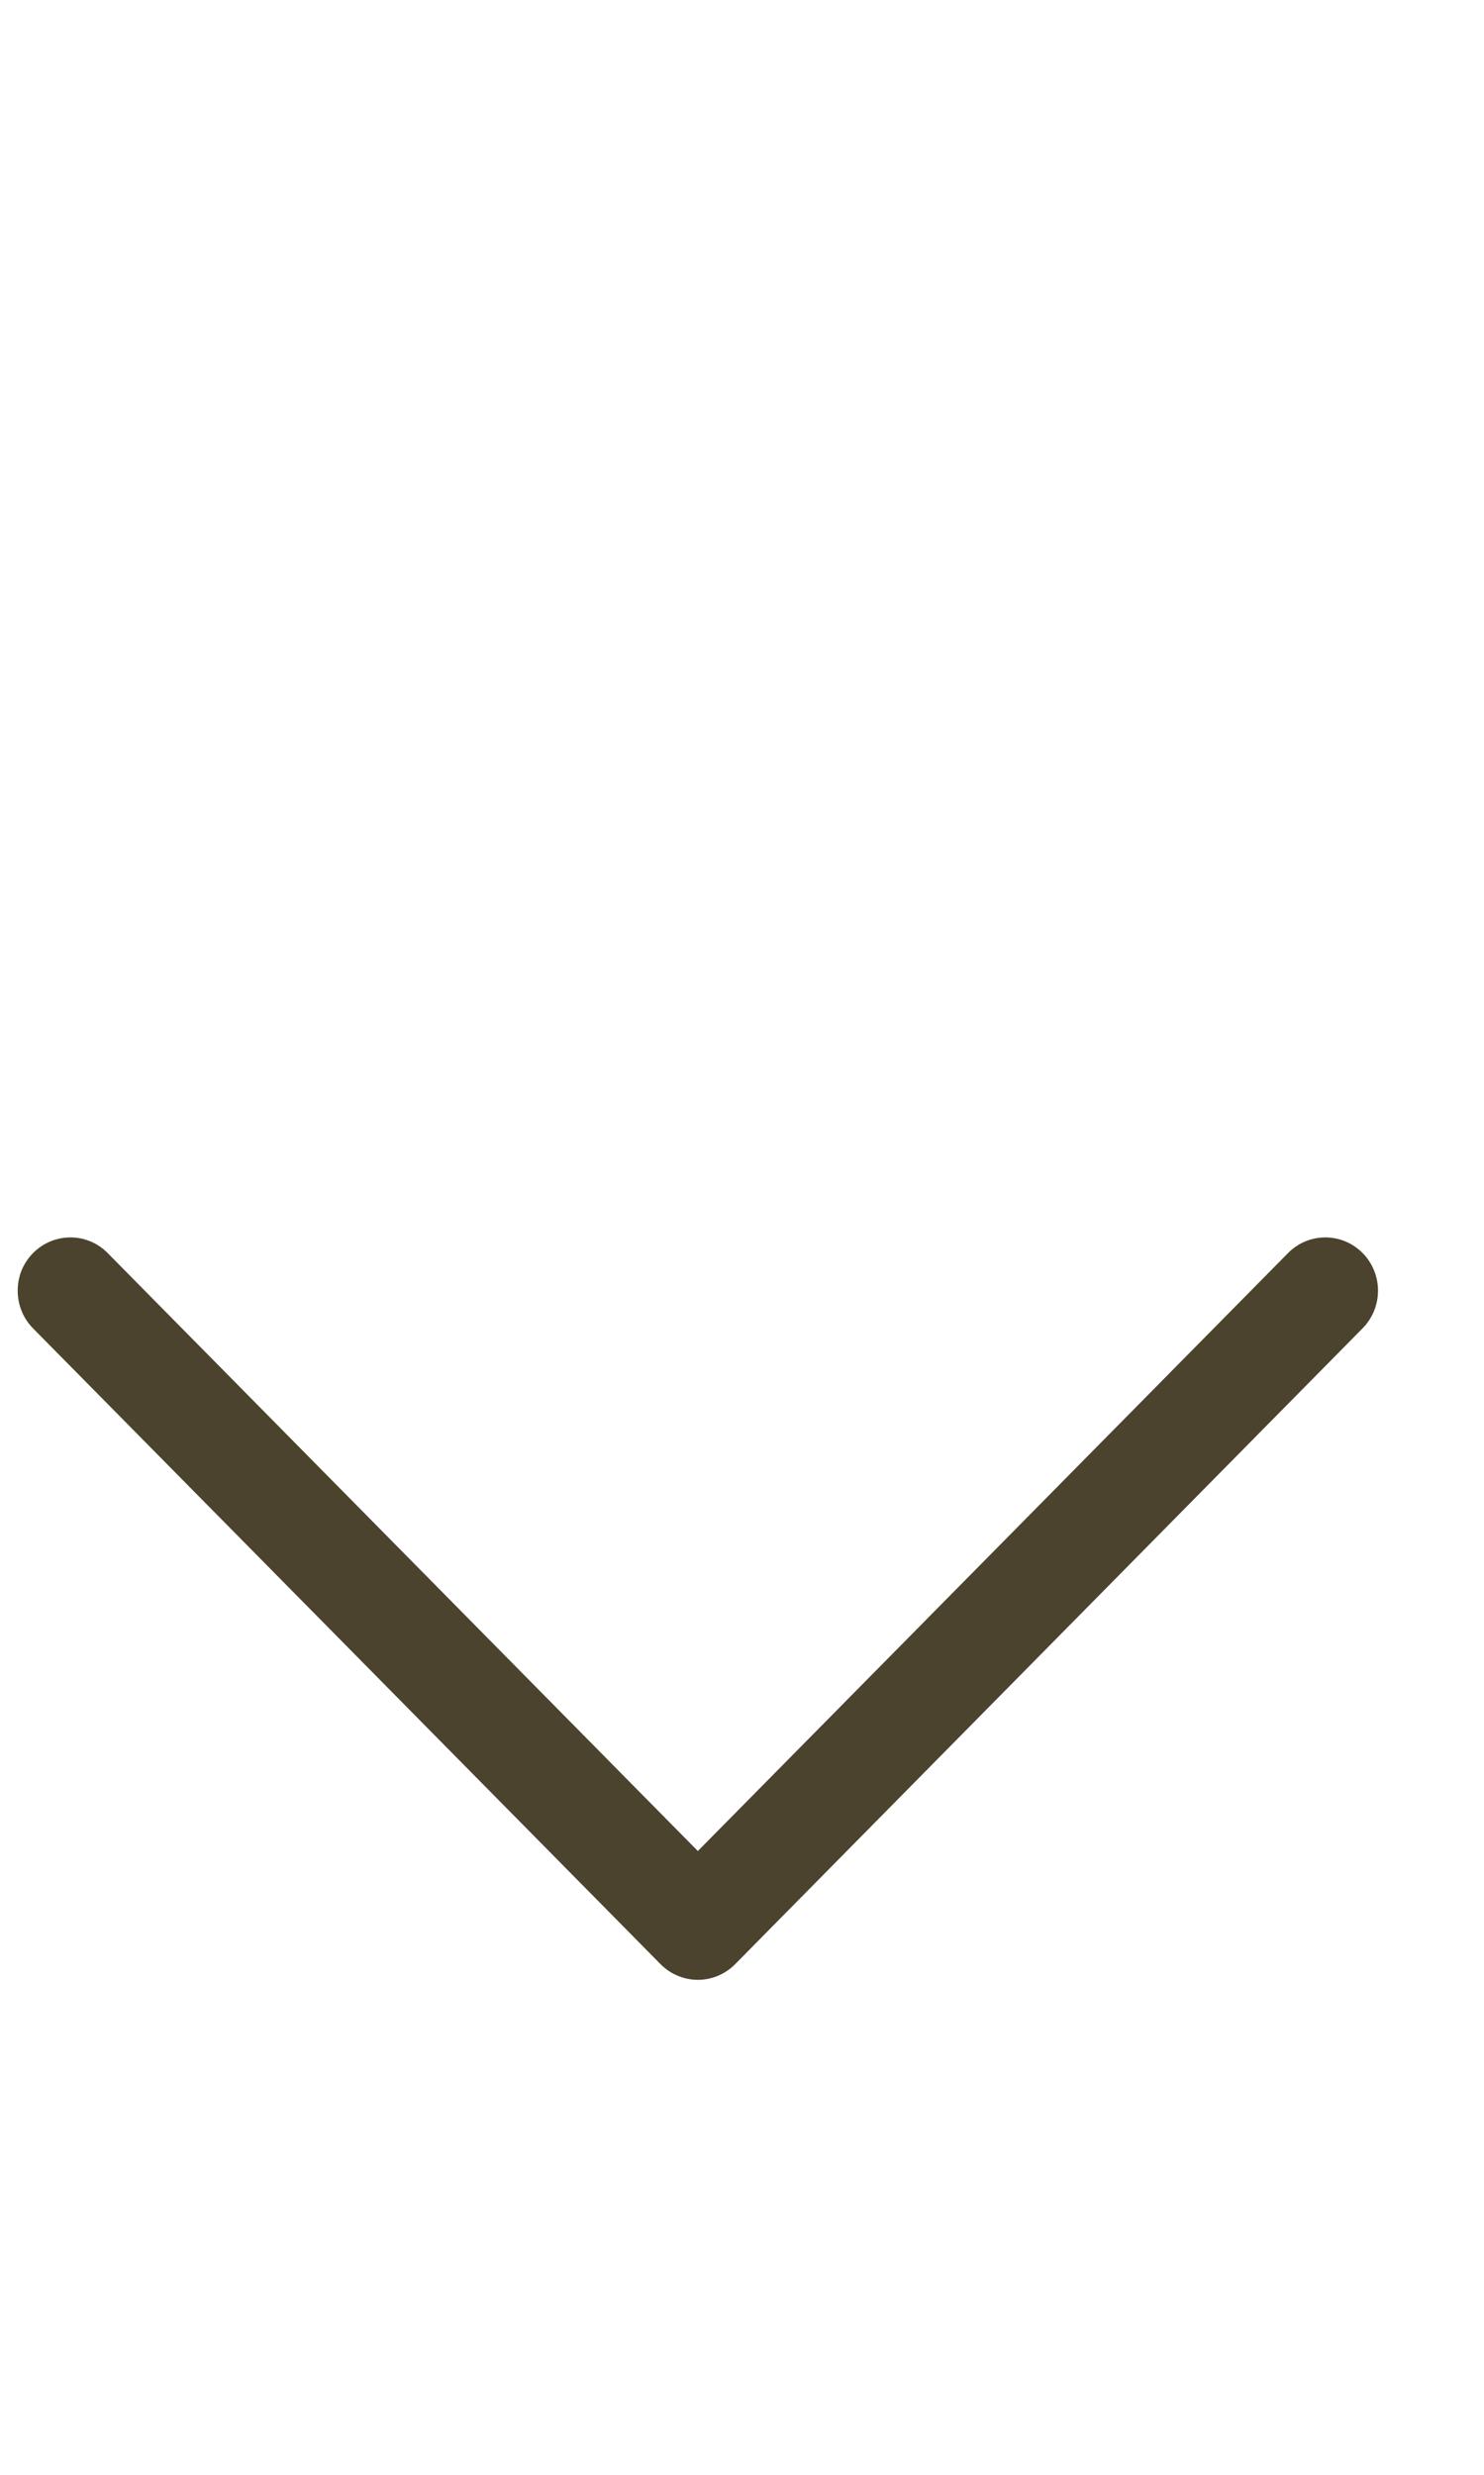 <?xml version="1.0" encoding="UTF-8"?> <svg xmlns="http://www.w3.org/2000/svg" width="12" height="20" viewBox="0 0 12 20" fill="none"> <g clip-path="url(#clip0_716_1292)"> <path d="M5.945 15.873L11.018 10.735C11.185 10.566 11.184 10.294 11.018 10.126C10.851 9.958 10.581 9.958 10.415 10.127L5.643 14.959L0.871 10.127C0.705 9.958 0.435 9.958 0.268 10.126C0.228 10.166 0.197 10.213 0.175 10.265C0.154 10.318 0.143 10.374 0.143 10.431C0.143 10.487 0.154 10.543 0.175 10.595C0.196 10.648 0.228 10.695 0.267 10.735L5.341 15.873C5.421 15.954 5.53 16 5.643 16C5.756 16 5.865 15.954 5.945 15.873Z" fill="#4B432D"></path> </g> <defs> <clipPath id="clip0_716_1292"> <rect width="19" height="11" fill="white" transform="matrix(0 1 -1 0 11.143 0.5)"></rect> </clipPath> </defs> </svg> 